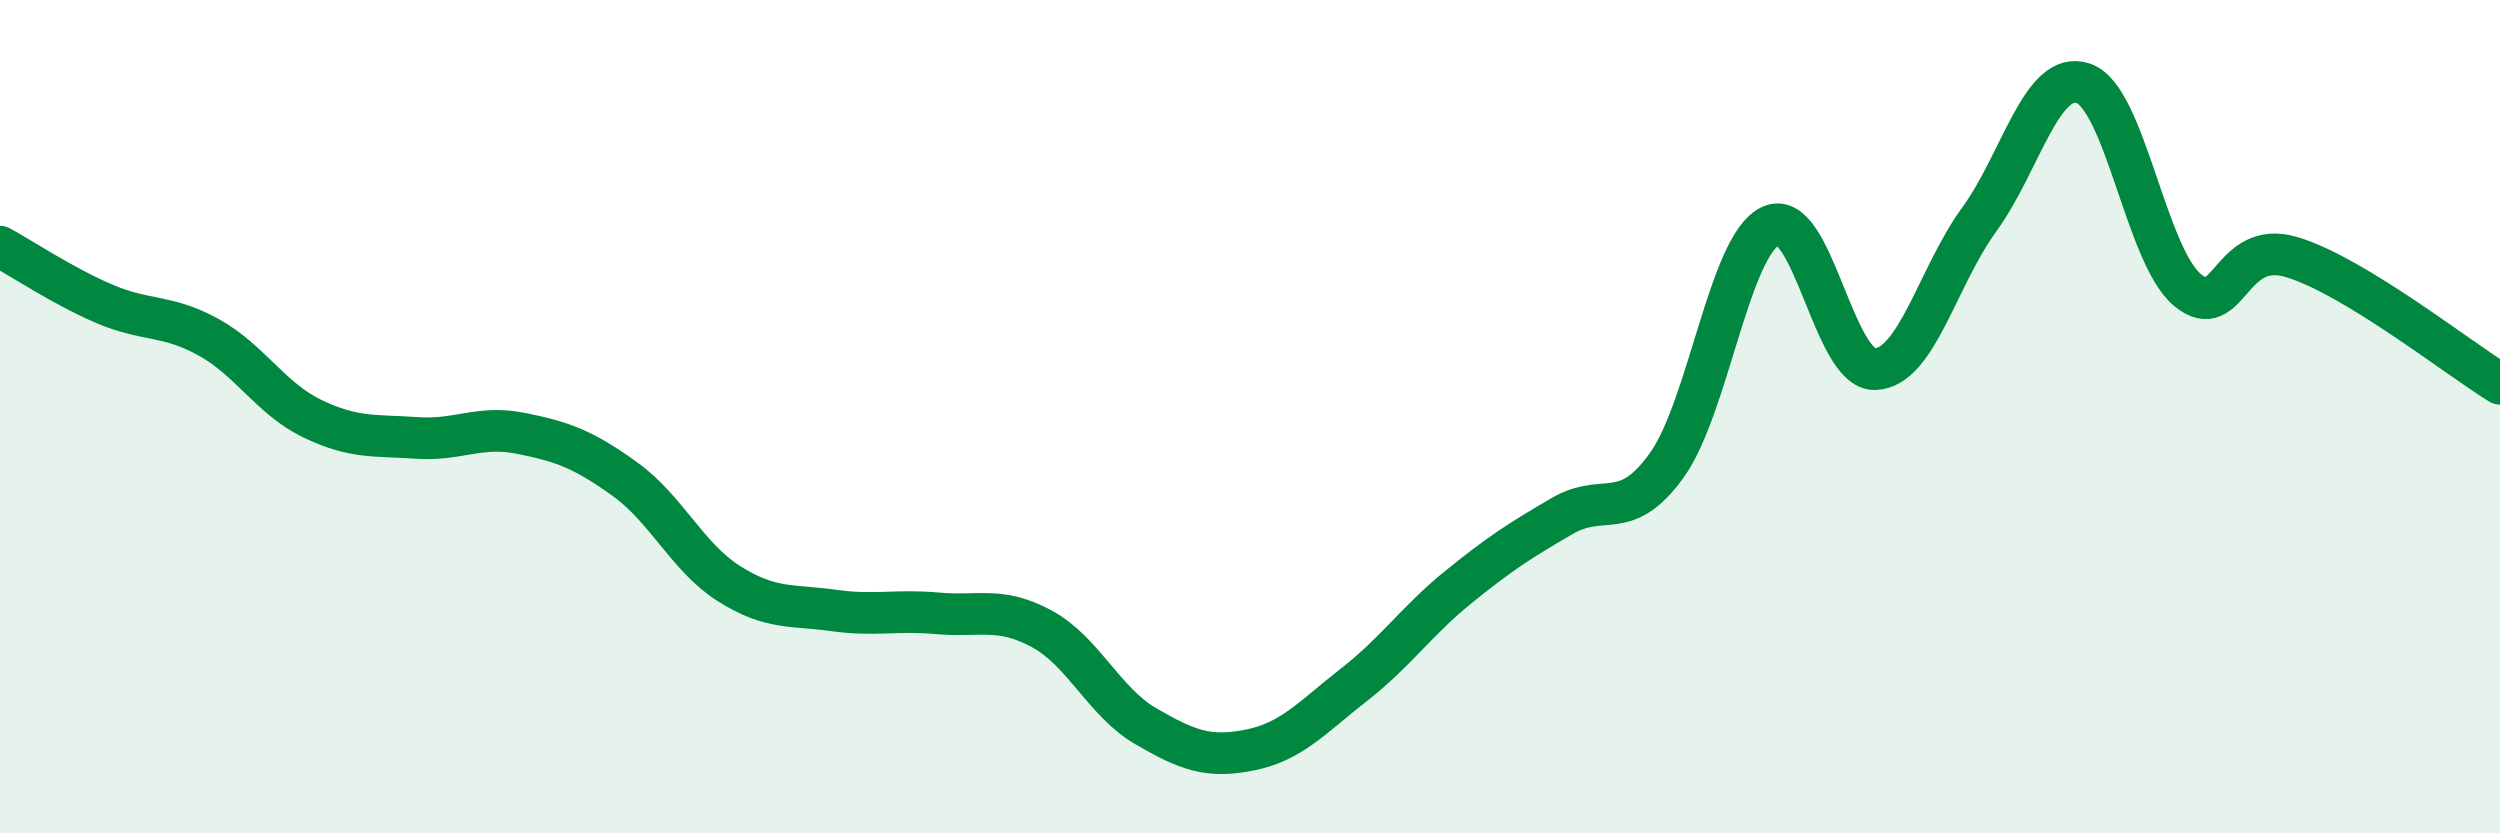 
    <svg width="60" height="20" viewBox="0 0 60 20" xmlns="http://www.w3.org/2000/svg">
      <path
        d="M 0,5.92 C 0.5,6.19 1.5,6.86 2.5,7.29 C 3.5,7.72 4,7.54 5,8.09 C 6,8.64 6.5,9.57 7.5,10.05 C 8.5,10.53 9,10.44 10,10.51 C 11,10.58 11.5,10.2 12.5,10.4 C 13.5,10.6 14,10.78 15,11.5 C 16,12.22 16.5,13.38 17.5,14.01 C 18.5,14.64 19,14.51 20,14.65 C 21,14.79 21.5,14.63 22.5,14.72 C 23.5,14.81 24,14.55 25,15.09 C 26,15.63 26.5,16.85 27.5,17.43 C 28.5,18.01 29,18.2 30,18 C 31,17.8 31.5,17.21 32.5,16.43 C 33.5,15.65 34,14.9 35,14.09 C 36,13.28 36.5,12.96 37.5,12.38 C 38.5,11.8 39,12.56 40,11.17 C 41,9.78 41.5,5.88 42.5,5.42 C 43.5,4.96 44,8.89 45,8.86 C 46,8.83 46.5,6.64 47.5,5.27 C 48.5,3.9 49,1.66 50,2 C 51,2.34 51.5,6.13 52.5,6.96 C 53.5,7.79 53.5,5.72 55,6.17 C 56.5,6.62 59,8.6 60,9.21L60 20L0 20Z"
        fill="#008740"
        opacity="0.1"
        stroke-linecap="round"
        stroke-linejoin="round"
      />
      <path
        d="M 0,5.92 C 0.5,6.19 1.5,6.86 2.5,7.29 C 3.5,7.72 4,7.54 5,8.09 C 6,8.64 6.5,9.57 7.5,10.05 C 8.5,10.53 9,10.44 10,10.51 C 11,10.58 11.5,10.2 12.5,10.4 C 13.5,10.6 14,10.78 15,11.5 C 16,12.22 16.5,13.38 17.5,14.01 C 18.5,14.64 19,14.51 20,14.65 C 21,14.79 21.5,14.63 22.5,14.72 C 23.5,14.81 24,14.55 25,15.09 C 26,15.63 26.5,16.85 27.5,17.43 C 28.5,18.01 29,18.2 30,18 C 31,17.8 31.5,17.21 32.5,16.43 C 33.5,15.65 34,14.9 35,14.09 C 36,13.28 36.5,12.96 37.5,12.38 C 38.5,11.8 39,12.56 40,11.17 C 41,9.78 41.5,5.88 42.5,5.42 C 43.5,4.96 44,8.89 45,8.86 C 46,8.83 46.5,6.64 47.5,5.27 C 48.5,3.9 49,1.66 50,2 C 51,2.34 51.5,6.13 52.5,6.96 C 53.5,7.79 53.5,5.72 55,6.17 C 56.5,6.62 59,8.6 60,9.21"
        stroke="#008740"
        stroke-width="1"
        fill="none"
        stroke-linecap="round"
        stroke-linejoin="round"
      />
    </svg>
  